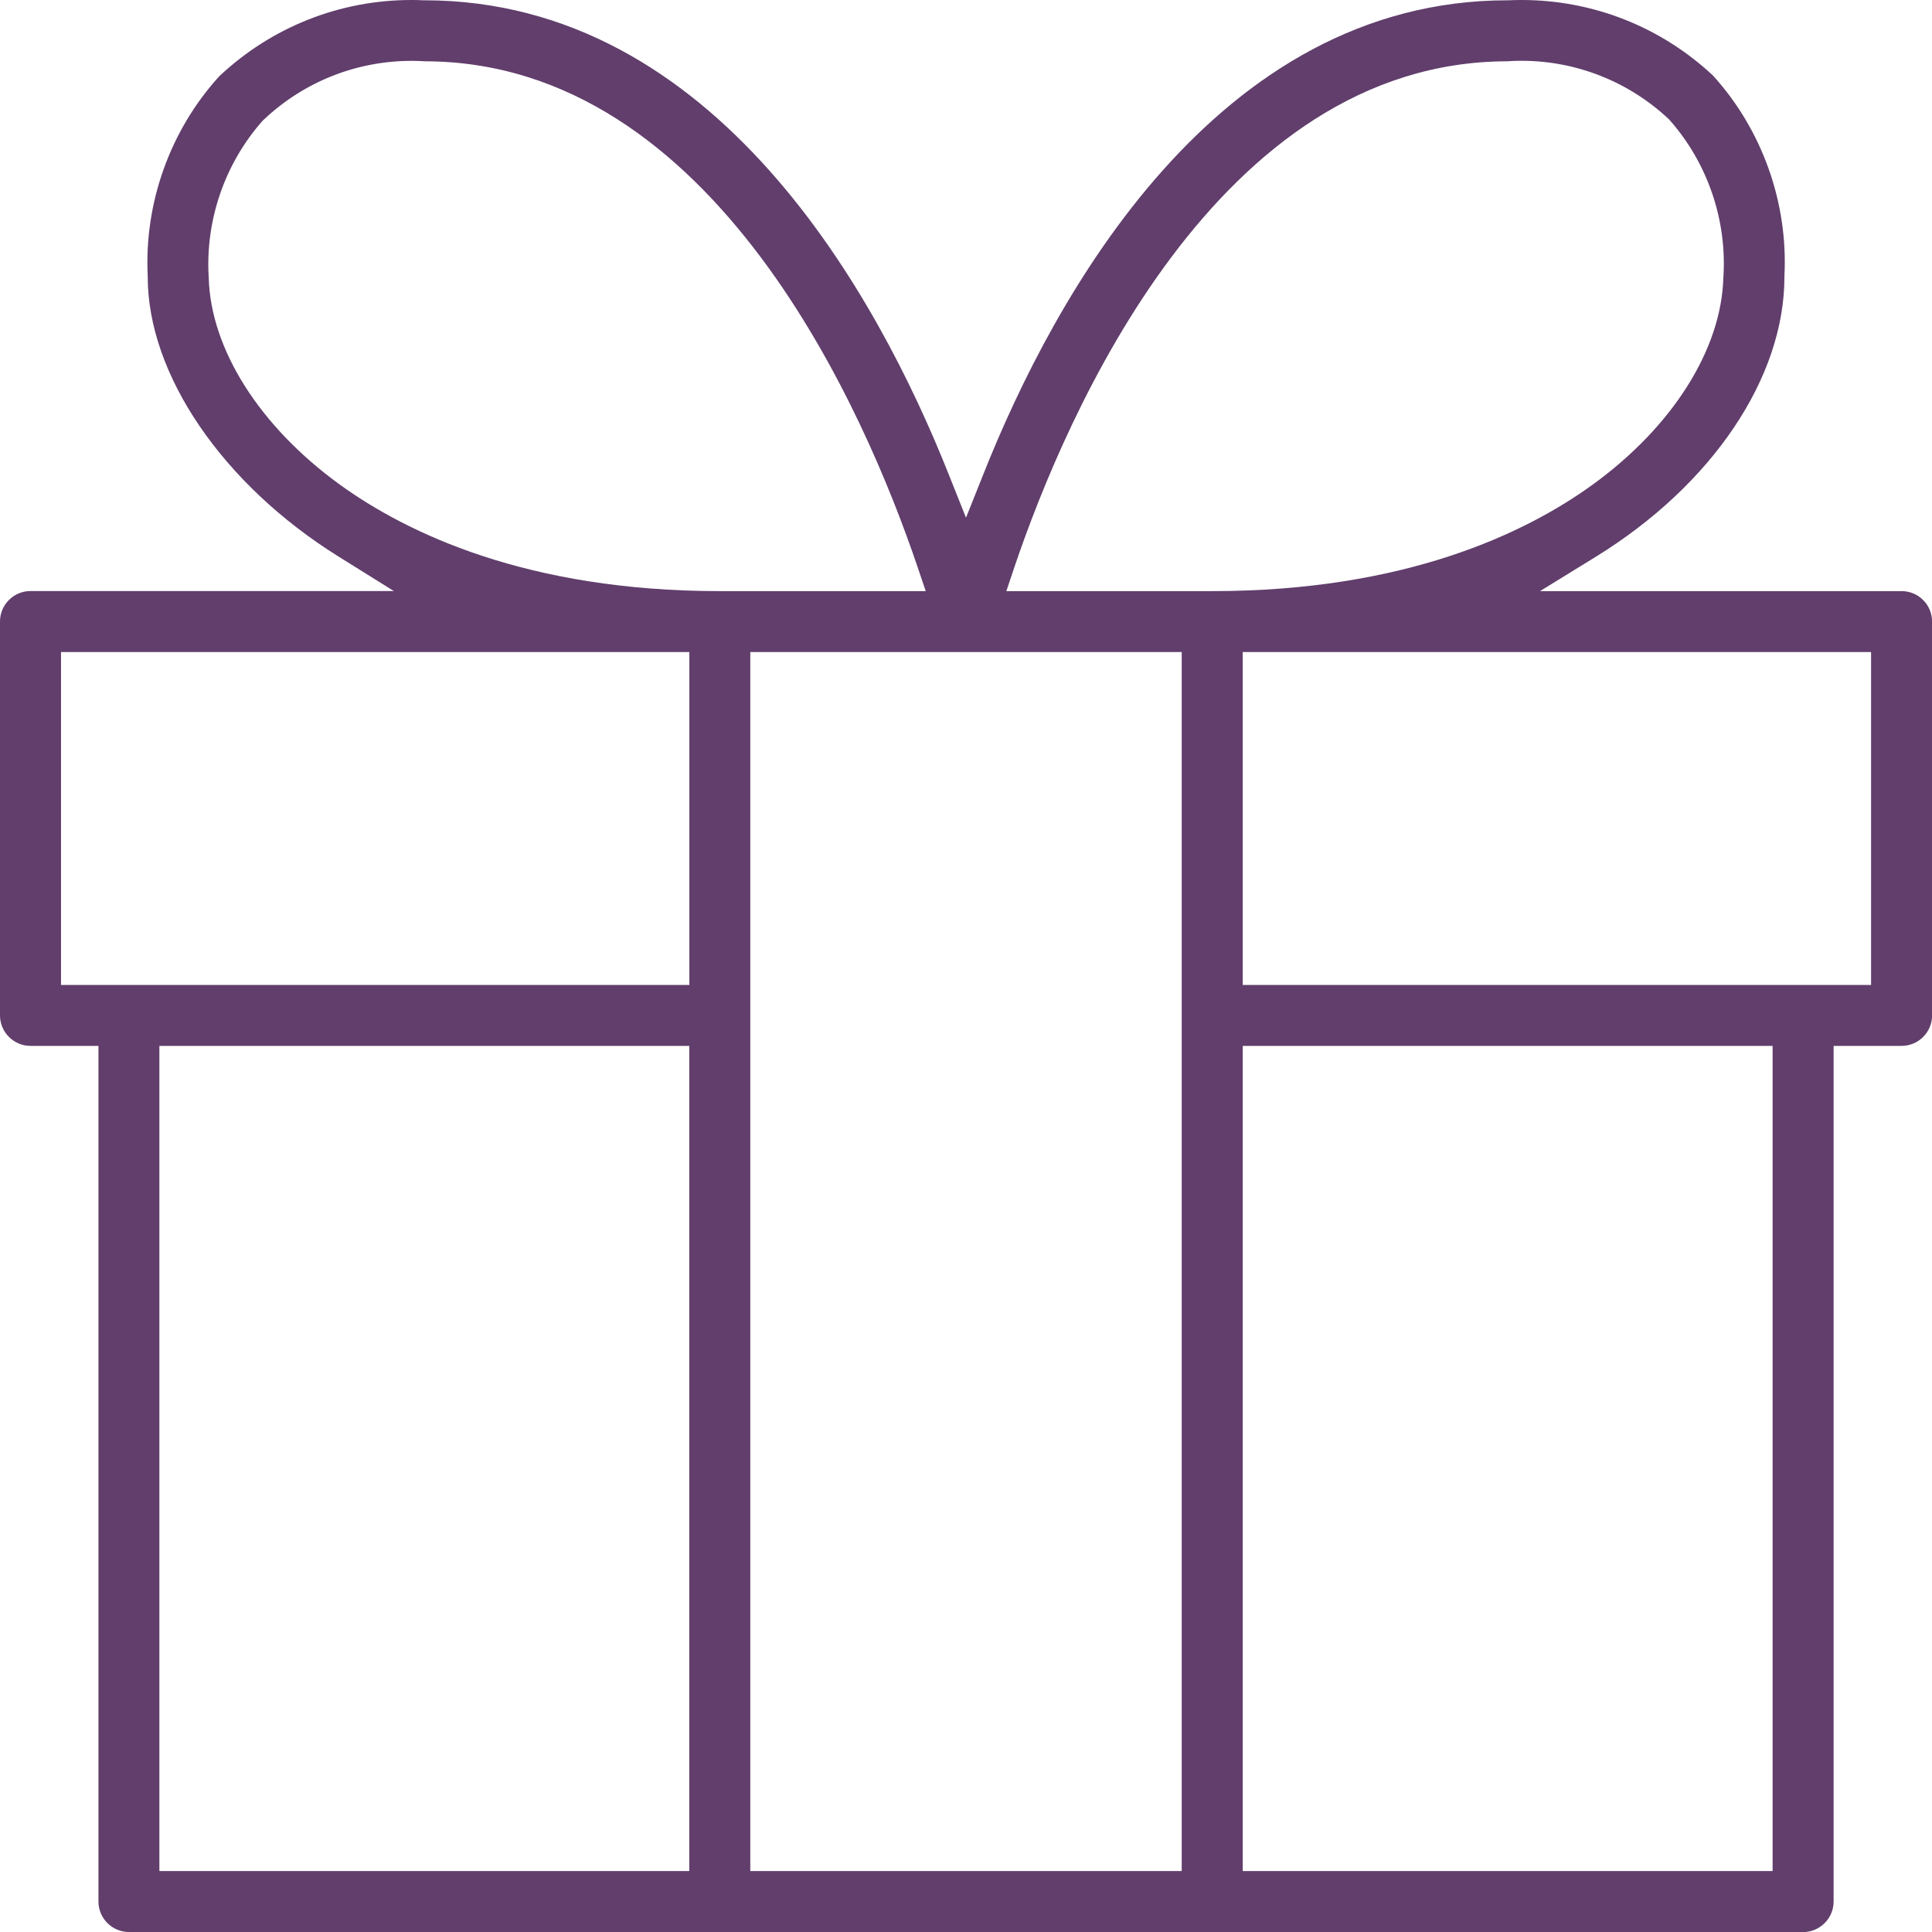 <?xml version="1.0" encoding="UTF-8"?>
<svg xmlns="http://www.w3.org/2000/svg" width="26" height="26" viewBox="0 0 26 26" fill="none">
  <g clip-path="url(#clip0_881_5454)">
    <path d="M1.735 26C1.509 26 1.325 25.816 1.325 25.59V14.075H0.41C0.184 14.075 0 13.89 0 13.665V8.364C0 8.138 0.184 7.954 0.41 7.954H5.3L4.553 7.488C2.994 6.515 1.988 5.038 1.988 3.726V3.714C1.939 2.733 2.289 1.754 2.949 1.028C3.652 0.365 4.57 0 5.537 0C5.591 0 5.646 0.001 5.7 0.004H5.711C9.642 0.004 11.818 3.997 12.765 6.378L13 6.967L13.235 6.378C14.182 3.997 16.358 0.004 20.289 0.004H20.301C20.359 0.001 20.419 0 20.477 0C21.437 0 22.351 0.361 23.052 1.016C23.715 1.746 24.065 2.729 24.014 3.714V3.727C24.014 5.083 23.044 6.524 21.483 7.488L20.725 7.955H25.591C25.817 7.955 26.001 8.138 26.001 8.365V13.665C26.001 13.891 25.817 14.075 25.591 14.075H24.676V25.59C24.676 25.816 24.491 26.001 24.265 26.001H1.735V26ZM16.724 25.18H23.855V14.075H16.724V25.18ZM10.097 25.18H15.903V8.775H10.097V25.18V25.18ZM2.145 25.18H9.276V14.075H2.145V25.18ZM16.724 13.255H25.18V8.775H16.724V13.255ZM0.821 13.255H9.277V8.775H0.821V13.255ZM20.28 0.825C16.379 0.832 14.348 5.579 13.655 7.621L13.543 7.955H16.313C18.91 7.955 20.53 7.176 21.432 6.523C22.508 5.743 23.165 4.703 23.192 3.739C23.245 2.966 22.98 2.191 22.466 1.612L22.458 1.603L22.449 1.595C21.91 1.094 21.209 0.818 20.473 0.818C20.41 0.818 20.345 0.82 20.281 0.825H20.28ZM2.809 3.738C2.835 4.698 3.492 5.736 4.568 6.518C5.472 7.173 7.093 7.955 9.687 7.955H12.458L12.345 7.621C11.653 5.579 9.622 0.831 5.72 0.825C5.66 0.821 5.6 0.819 5.541 0.819C4.798 0.819 4.092 1.099 3.551 1.609L3.543 1.616L3.535 1.624C3.024 2.2 2.76 2.97 2.809 3.738L2.809 3.738Z" fill="#613E6C"></path>
  </g>
  <defs>
    <clipPath id="clip0_881_5454">
      <rect width="26" height="26" fill="white"></rect>
    </clipPath>
  </defs>
</svg>
